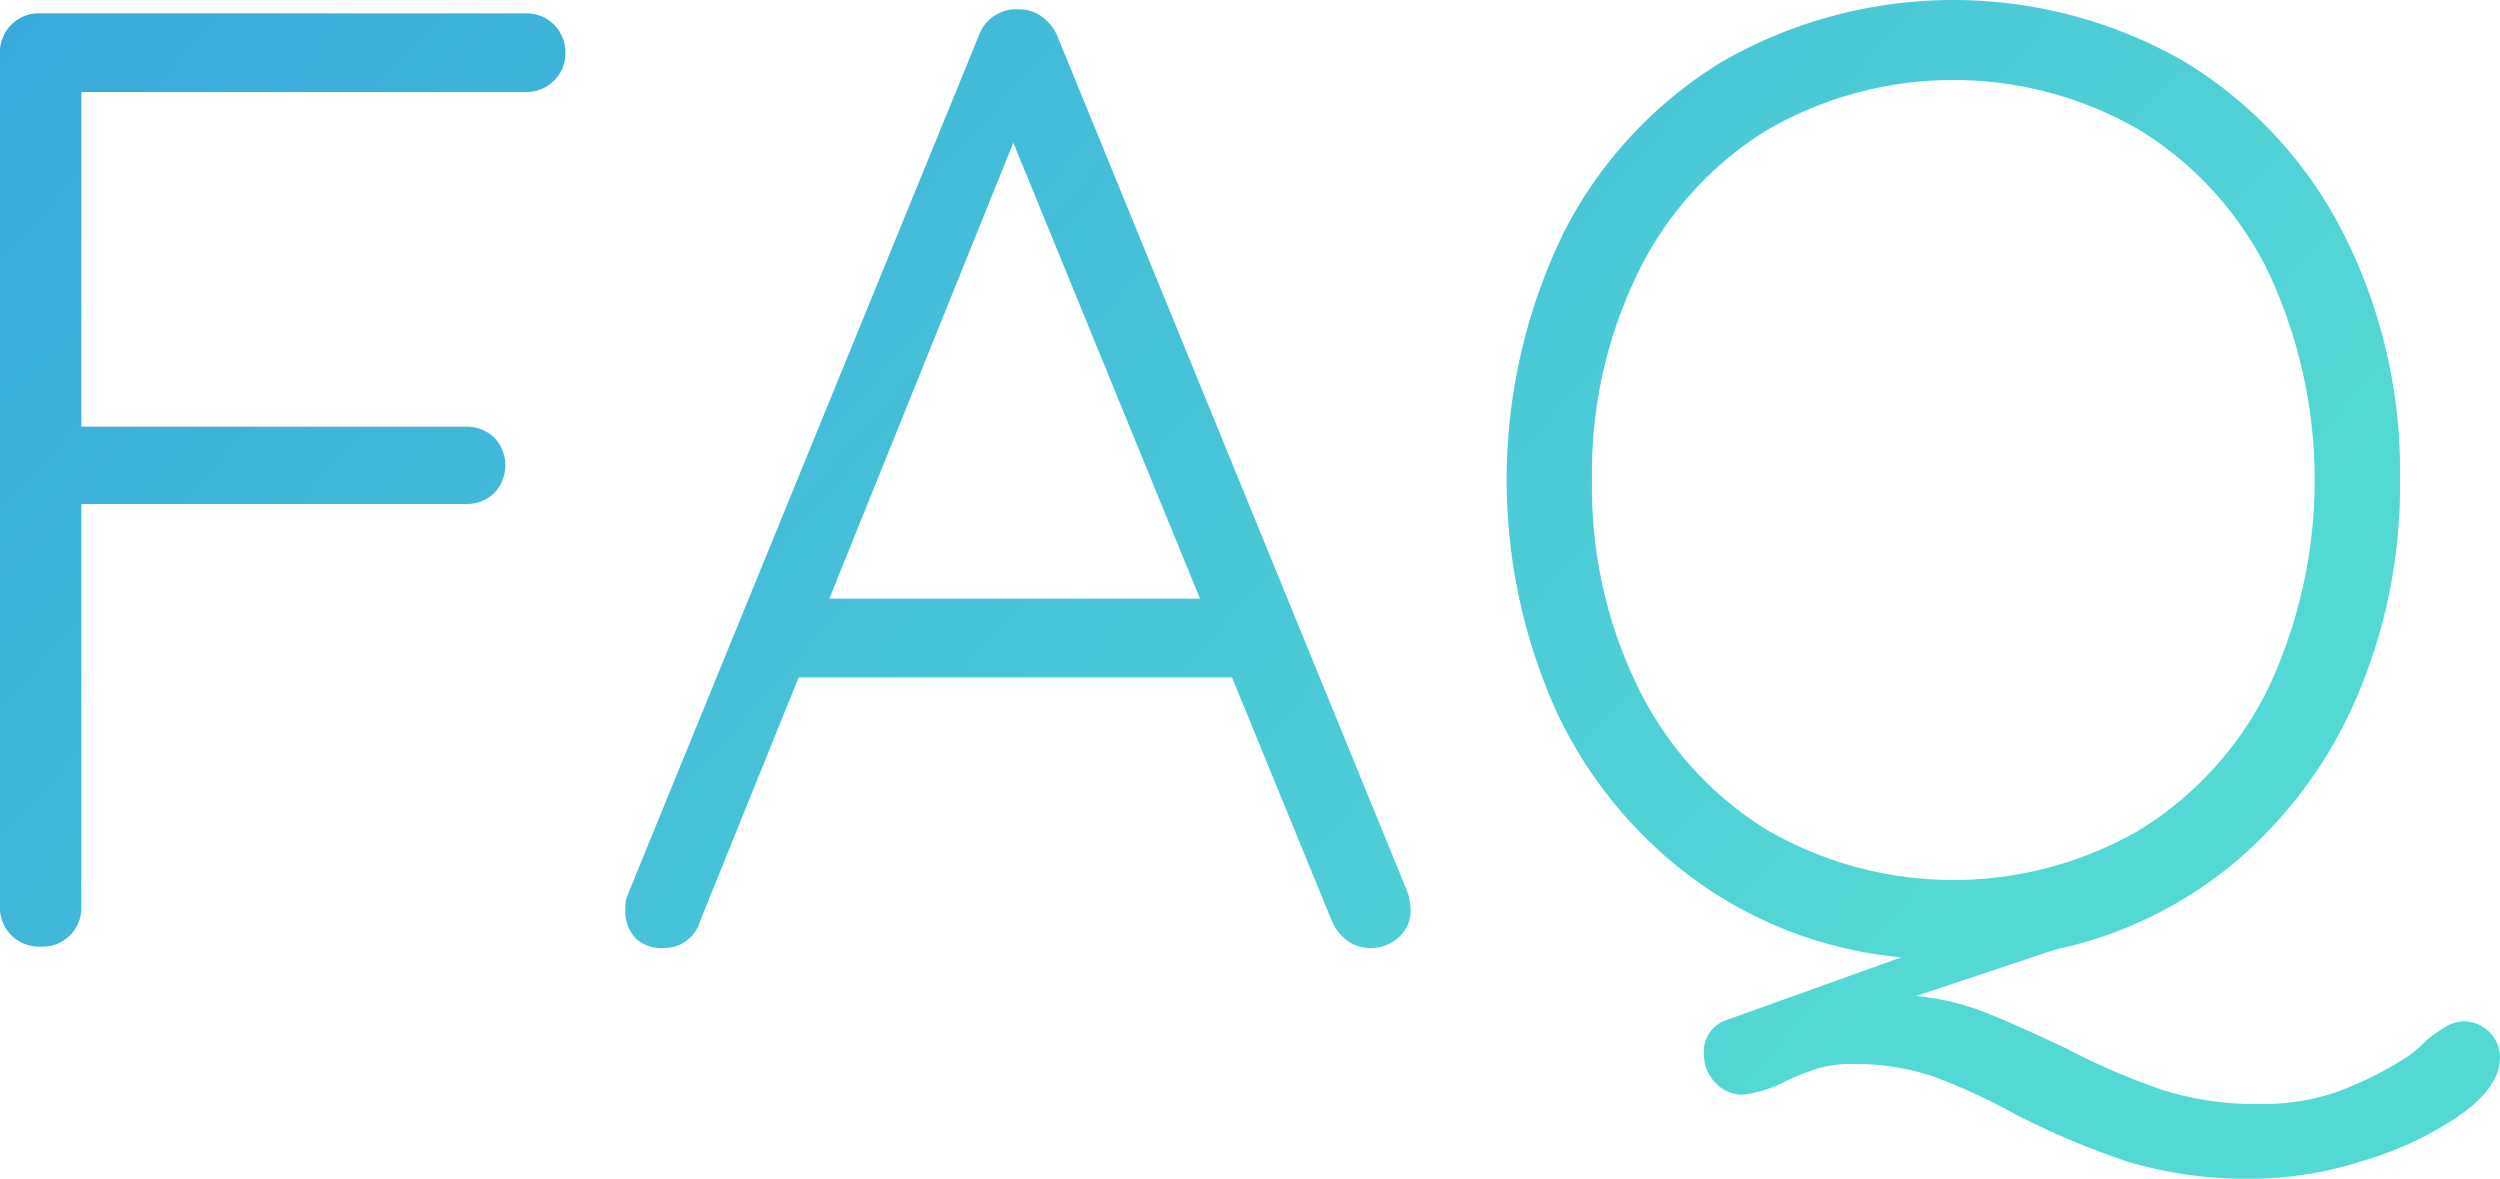 <svg xmlns="http://www.w3.org/2000/svg" width="187.5" height="88.4"><defs><linearGradient id="a" x2=".989" y2="1.058" gradientUnits="objectBoundingBox"><stop offset="0" stop-color="#2c94de"/><stop offset="1" stop-color="#53d9d5"/></linearGradient></defs><path data-name="交差 1" d="M7838.8 9408a2.906 2.906 0 013 3 2.794 2.794 0 01-.85 2.05 2.917 2.917 0 01-2.15.851h-33.3V9439h28.8a3.014 3.014 0 012.15.8 3.02 3.02 0 010 4.2 3.014 3.014 0 01-2.15.8h-28.8v30.2a2.907 2.907 0 01-3 3 3.043 3.043 0 01-2.25-.85 2.916 2.916 0 01-.85-2.15v-64a2.907 2.907 0 013-3zm66.2 66a5.476 5.476 0 01.2 1.2 2.675 2.675 0 01-.9 2.1 3.061 3.061 0 01-2.1.8 2.875 2.875 0 01-1.75-.55 3.542 3.542 0 01-1.15-1.45l-7.5-18.3h-32.5l-7.4 18.3a2.773 2.773 0 01-2.7 2 2.856 2.856 0 01-2.1-.7 2.932 2.932 0 01-.8-1.9v-.3a3.044 3.044 0 01.1-.9l26.4-64.6a2.968 2.968 0 013-2 2.882 2.882 0 011.75.55 3.542 3.542 0 011.15 1.45zm-43.4-22.1h27.8l-14-34.2zm122.6 31.7a2.733 2.733 0 012.7 2.7q0 2.2-2.95 4.3a25.592 25.592 0 01-7.3 3.45 27.283 27.283 0 01-8.05 1.351 31.313 31.313 0 01-9.55-1.25 61.84 61.84 0 01-8.45-3.551 44.158 44.158 0 00-6.3-2.9 18.645 18.645 0 00-6.1-.9 8.577 8.577 0 00-2.35.3 17.979 17.979 0 00-2.55 1 9.057 9.057 0 01-3.2 1 2.719 2.719 0 01-2.05-.9 2.964 2.964 0 01-.85-2.1 2.475 2.475 0 011.7-2.6l13.1-4.7a31.247 31.247 0 01-15.4-5.75 32.931 32.931 0 01-10.45-12.649 42.311 42.311 0 01.55-36 31.982 31.982 0 0111.9-12.8 34.834 34.834 0 0134.6 0 31.985 31.985 0 0111.9 12.8 39.44 39.44 0 014.3 18.6 40.089 40.089 0 01-3.25 16.3 33.406 33.406 0 01-9.05 12.3 30.906 30.906 0 01-13.5 6.6l-10.5 3.5a19.234 19.234 0 015.25 1.25q2.35.949 5.95 2.649a51.777 51.777 0 007.3 3.15 23.023 23.023 0 007.2 1.05 17 17 0 005.85-.9 27.107 27.107 0 004.75-2.3 8.824 8.824 0 001.9-1.5 10.684 10.684 0 011.45-1.05 2.822 2.822 0 011.45-.45zm-65.4-40.6a34.1 34.1 0 003.45 15.55 25.9 25.9 0 009.6 10.65 27.875 27.875 0 0028.1 0 25.9 25.9 0 009.6-10.65 36.766 36.766 0 000-31.1 25.9 25.9 0 00-9.6-10.65 27.875 27.875 0 00-28.1 0 25.9 25.9 0 00-9.6 10.65 34.1 34.1 0 00-3.45 15.55z" transform="translate(-7799.4 -9407)" fill="url(#a)"/></svg>